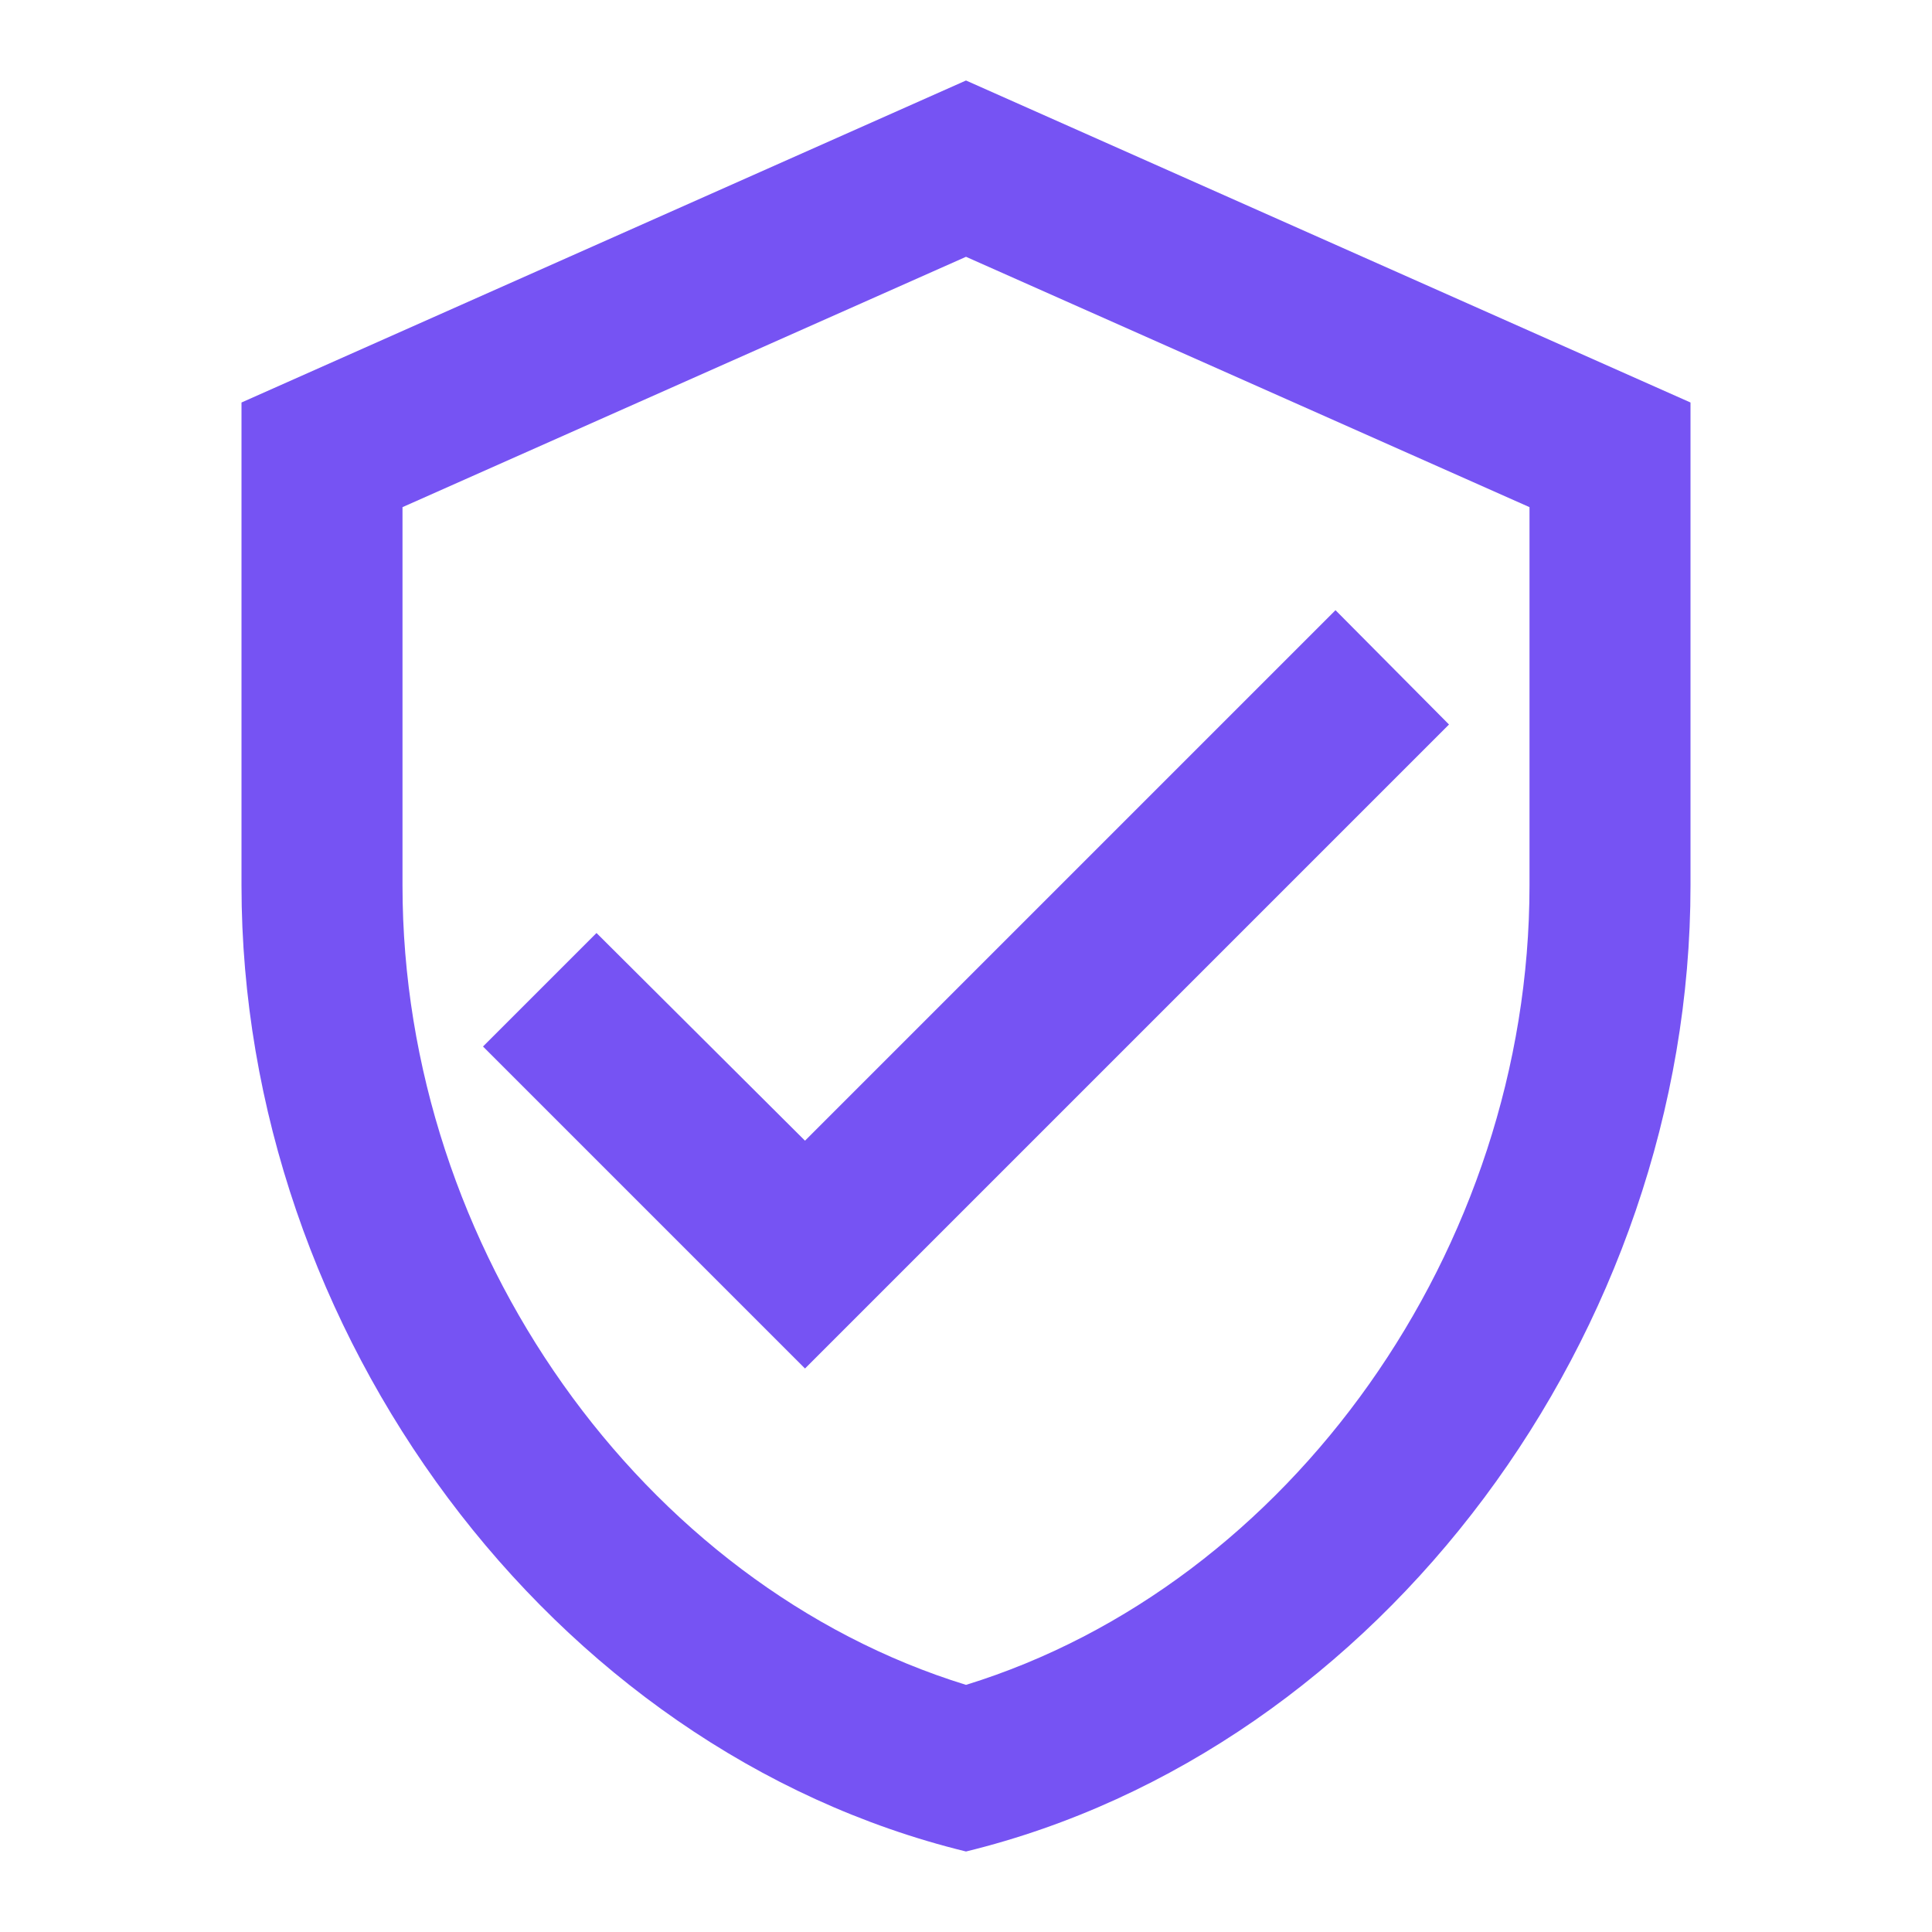 <?xml version="1.0" encoding="UTF-8"?>
<svg xmlns="http://www.w3.org/2000/svg" width="96" height="96" viewBox="0 0 96 96" fill="none">
  <g clip-path="url(#clip0_447_46)">
    <path d="M48 4L12 20V44C12 66.2 27.36 86.96 48 92C68.64 86.96 84 66.2 84 44V20L48 4ZM76 44C76 62.08 64.08 78.76 48 83.72C31.92 78.76 20 62.08 20 44V25.2L48 12.76L76 25.2V44ZM29.64 46.36L24 52L40 68L72 36L66.36 30.32L40 56.68L29.64 46.36Z" fill="#7653F3"></path>
  </g>
  <defs>
    <clipPath id="clip0_447_46">
      <rect width="96" height="96" fill="white"></rect>
    </clipPath>
  </defs>
</svg>
